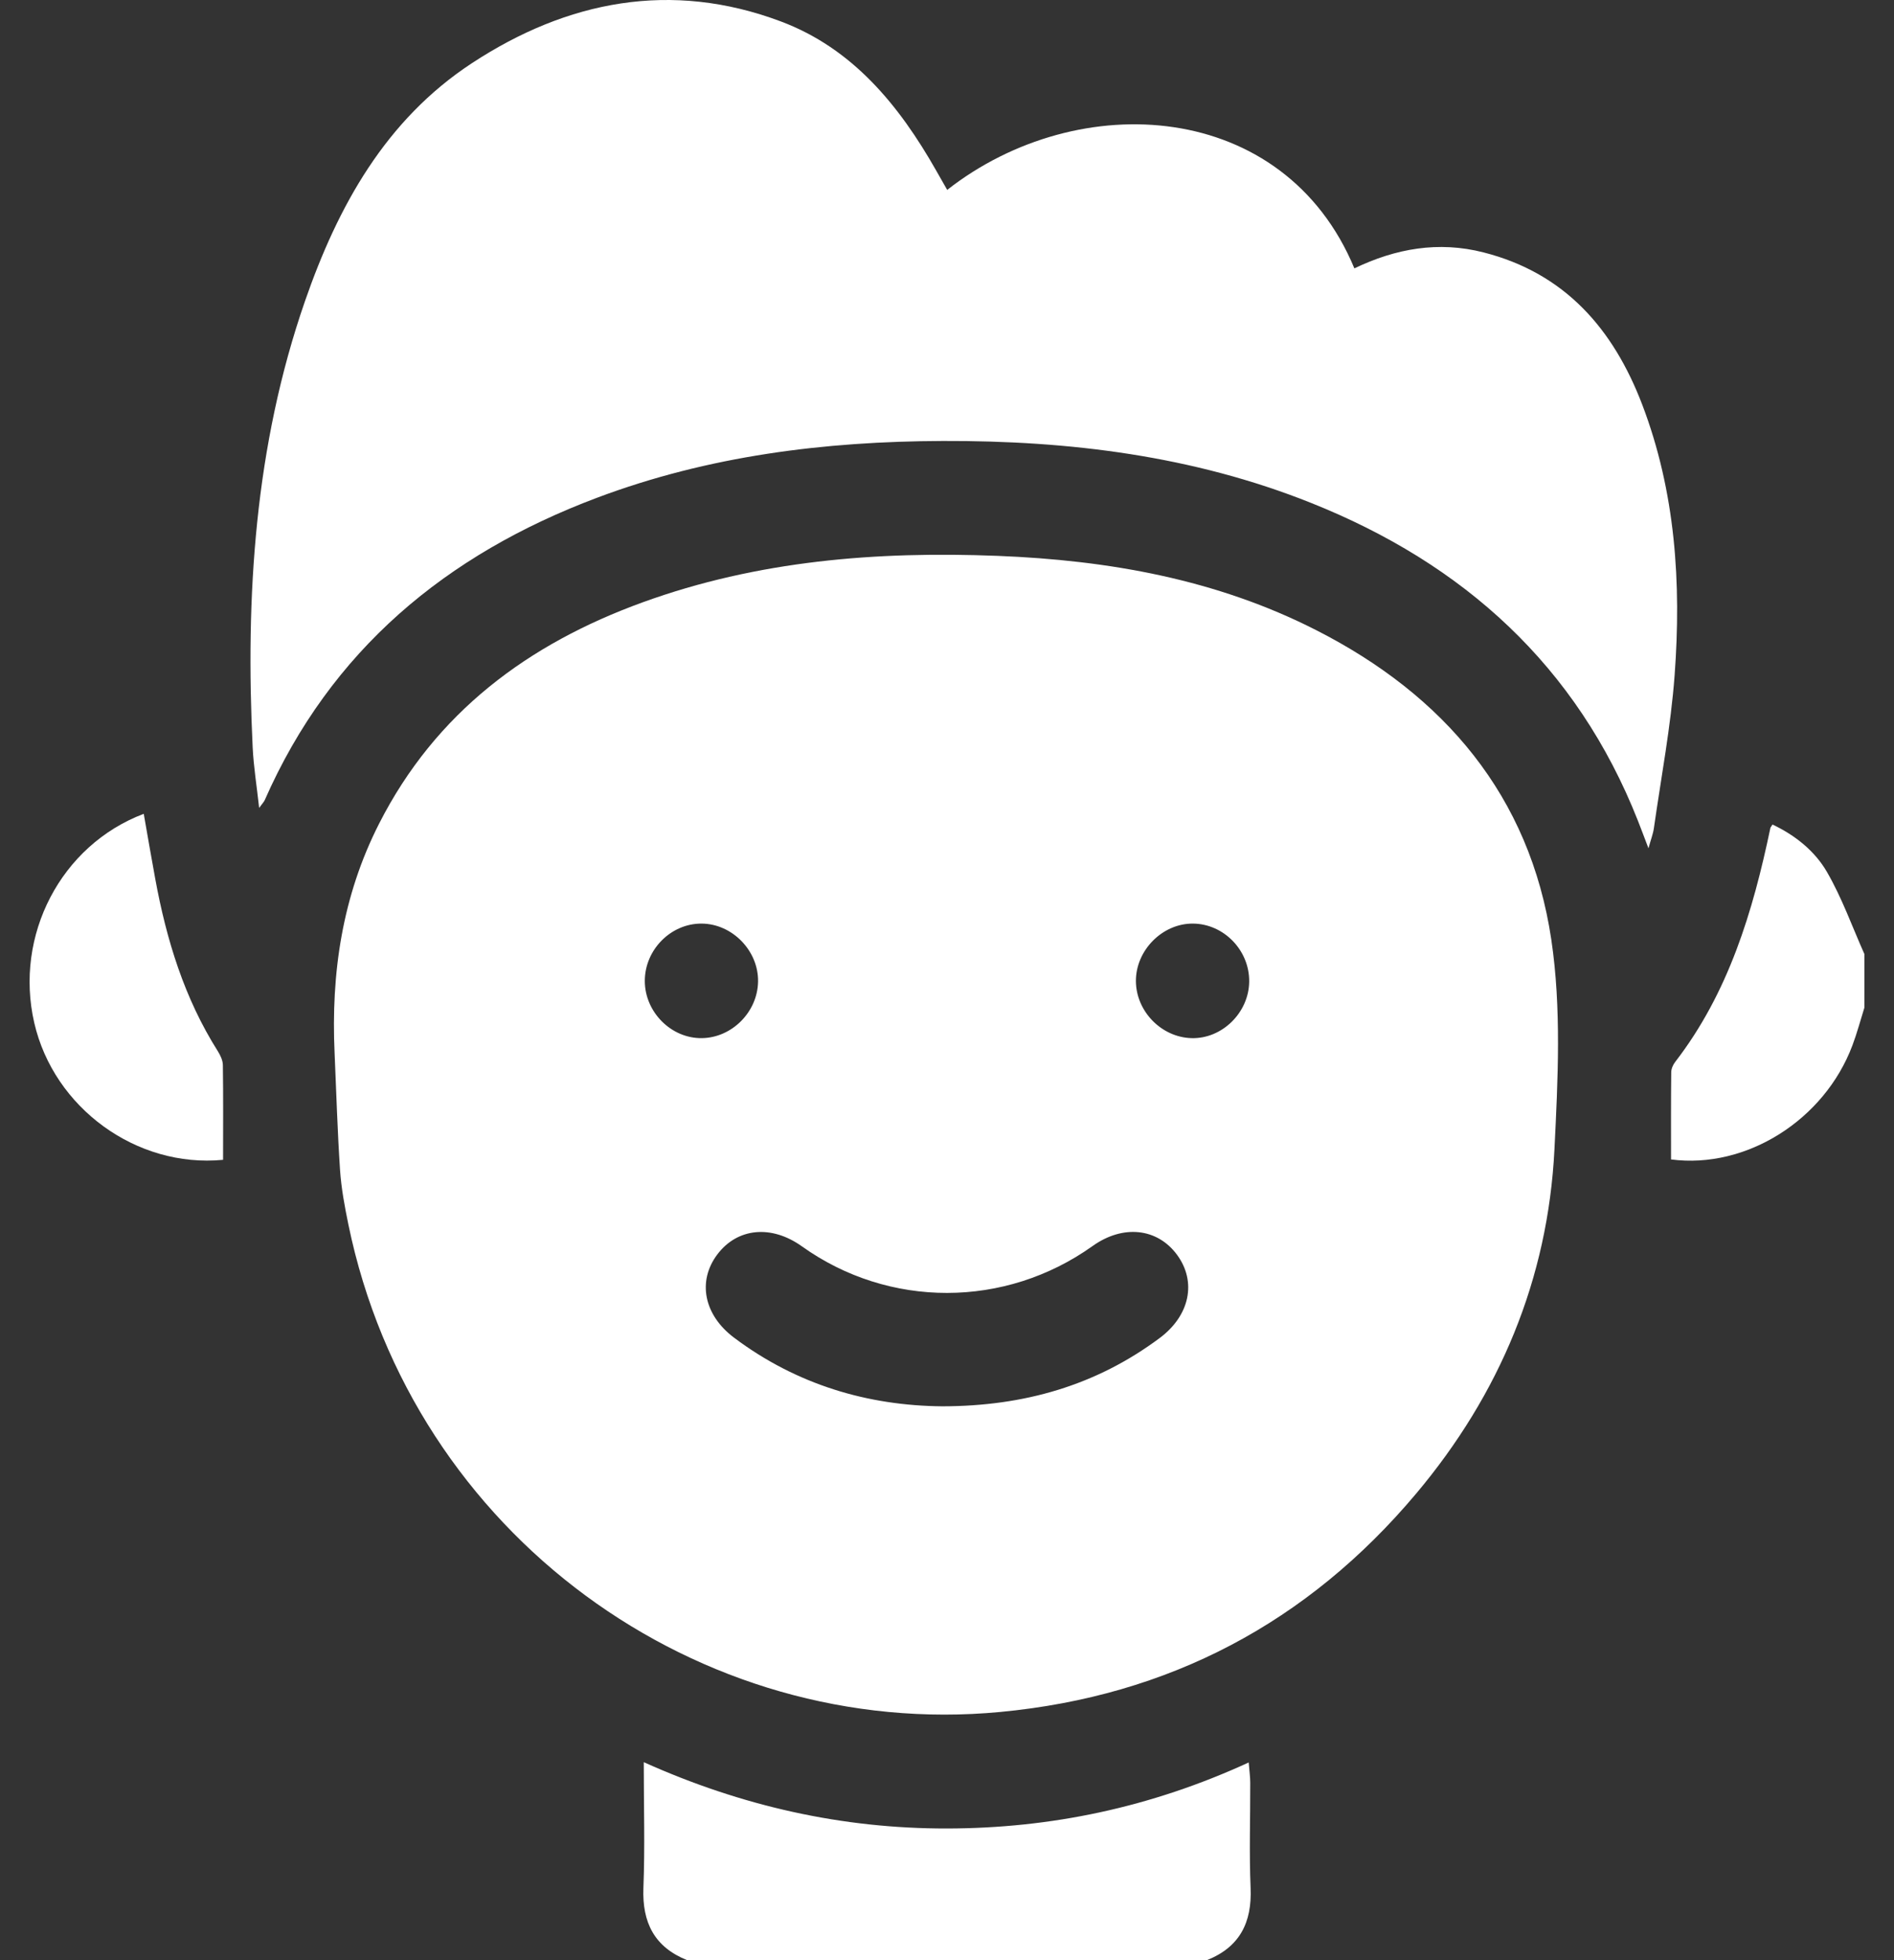 <svg xmlns="http://www.w3.org/2000/svg" width="58" height="60" viewBox="0 0 58 60" fill="none">
<rect x="0" y="0" width="58" height="60" fill="#333333" stroke="none"/>
<path d="M21.041 60C20.04 59.599 19.663 58.849 19.703 57.789C19.752 56.546 19.714 55.3 19.714 53.94C22.724 55.291 25.796 55.975 28.999 55.97C32.187 55.965 35.25 55.321 38.239 53.949C38.26 54.212 38.286 54.392 38.286 54.573C38.289 55.645 38.252 56.719 38.297 57.789C38.343 58.849 37.963 59.601 36.959 60H21.041Z" fill="white"/>
<path d="M57.093 30.845C56.972 31.23 56.869 31.622 56.727 31.998C55.869 34.285 53.473 35.792 51.172 35.49C51.172 34.603 51.168 33.713 51.178 32.824C51.178 32.716 51.232 32.592 51.3 32.505C52.934 30.387 53.678 27.906 54.215 25.342C54.219 25.324 54.235 25.31 54.28 25.239C54.972 25.566 55.573 26.046 55.946 26.689C56.407 27.484 56.718 28.363 57.094 29.205L57.093 30.845Z" fill="white"/>
<path d="M10.247 32.249C10.132 29.791 10.482 27.427 11.608 25.214C13.338 21.811 16.171 19.71 19.683 18.436C23.199 17.16 26.848 16.869 30.555 17.015C33.955 17.15 37.252 17.733 40.308 19.29C44.223 21.282 46.851 24.361 47.506 28.764C47.818 30.861 47.708 33.043 47.602 35.178C47.404 39.156 45.922 42.681 43.367 45.719C40.043 49.671 35.795 51.914 30.631 52.403C21.417 53.276 12.635 47.003 10.669 37.485C10.555 36.932 10.451 36.373 10.413 35.812C10.334 34.627 10.299 33.436 10.247 32.249ZM28.858 43.047C31.369 43.043 33.571 42.404 35.514 40.956C36.438 40.267 36.65 39.233 36.045 38.41C35.439 37.587 34.387 37.478 33.458 38.141C30.779 40.051 27.222 40.055 24.556 38.15C23.622 37.483 22.58 37.583 21.966 38.399C21.351 39.216 21.553 40.249 22.475 40.943C24.397 42.388 26.578 43.027 28.858 43.047ZM19.746 30.028C19.747 30.98 20.556 31.791 21.494 31.777C22.413 31.765 23.197 30.979 23.214 30.05C23.232 29.106 22.427 28.278 21.488 28.271C20.545 28.264 19.745 29.072 19.746 30.028ZM38.254 30.046C38.264 29.089 37.477 28.278 36.531 28.271C35.598 28.264 34.78 29.088 34.785 30.032C34.79 30.956 35.566 31.752 36.487 31.777C37.42 31.805 38.245 30.998 38.254 30.046Z" fill="white"/>
<path d="M29.006 5.813C33.034 2.657 39.329 3.05 41.475 8.215C42.736 7.609 44.044 7.372 45.43 7.726C47.93 8.363 49.406 10.077 50.287 12.378C51.309 15.051 51.491 17.849 51.282 20.668C51.166 22.236 50.869 23.791 50.647 25.351C50.623 25.523 50.557 25.688 50.481 25.966C50.349 25.622 50.257 25.372 50.159 25.125C48.285 20.377 44.817 17.257 40.151 15.395C36.535 13.951 32.744 13.485 28.877 13.498C25.249 13.51 21.692 13.953 18.276 15.239C13.665 16.973 10.128 19.901 8.107 24.491C8.085 24.542 8.043 24.583 7.936 24.73C7.861 24.05 7.767 23.47 7.738 22.886C7.513 18.241 7.801 13.652 9.34 9.216C10.349 6.307 11.809 3.667 14.451 1.934C17.372 0.018 20.559 -0.602 23.909 0.655C26.111 1.48 27.533 3.222 28.666 5.216C28.77 5.4 28.876 5.583 29.006 5.813Z" fill="white"/>
<path d="M6.831 35.502C4.179 35.758 1.648 33.912 1.049 31.308C0.433 28.637 1.86 25.872 4.402 24.911C4.519 25.579 4.632 26.237 4.753 26.894C5.095 28.762 5.644 30.555 6.671 32.178C6.75 32.303 6.823 32.46 6.825 32.603C6.839 33.556 6.831 34.508 6.831 35.502Z" fill="white"/>
</svg>